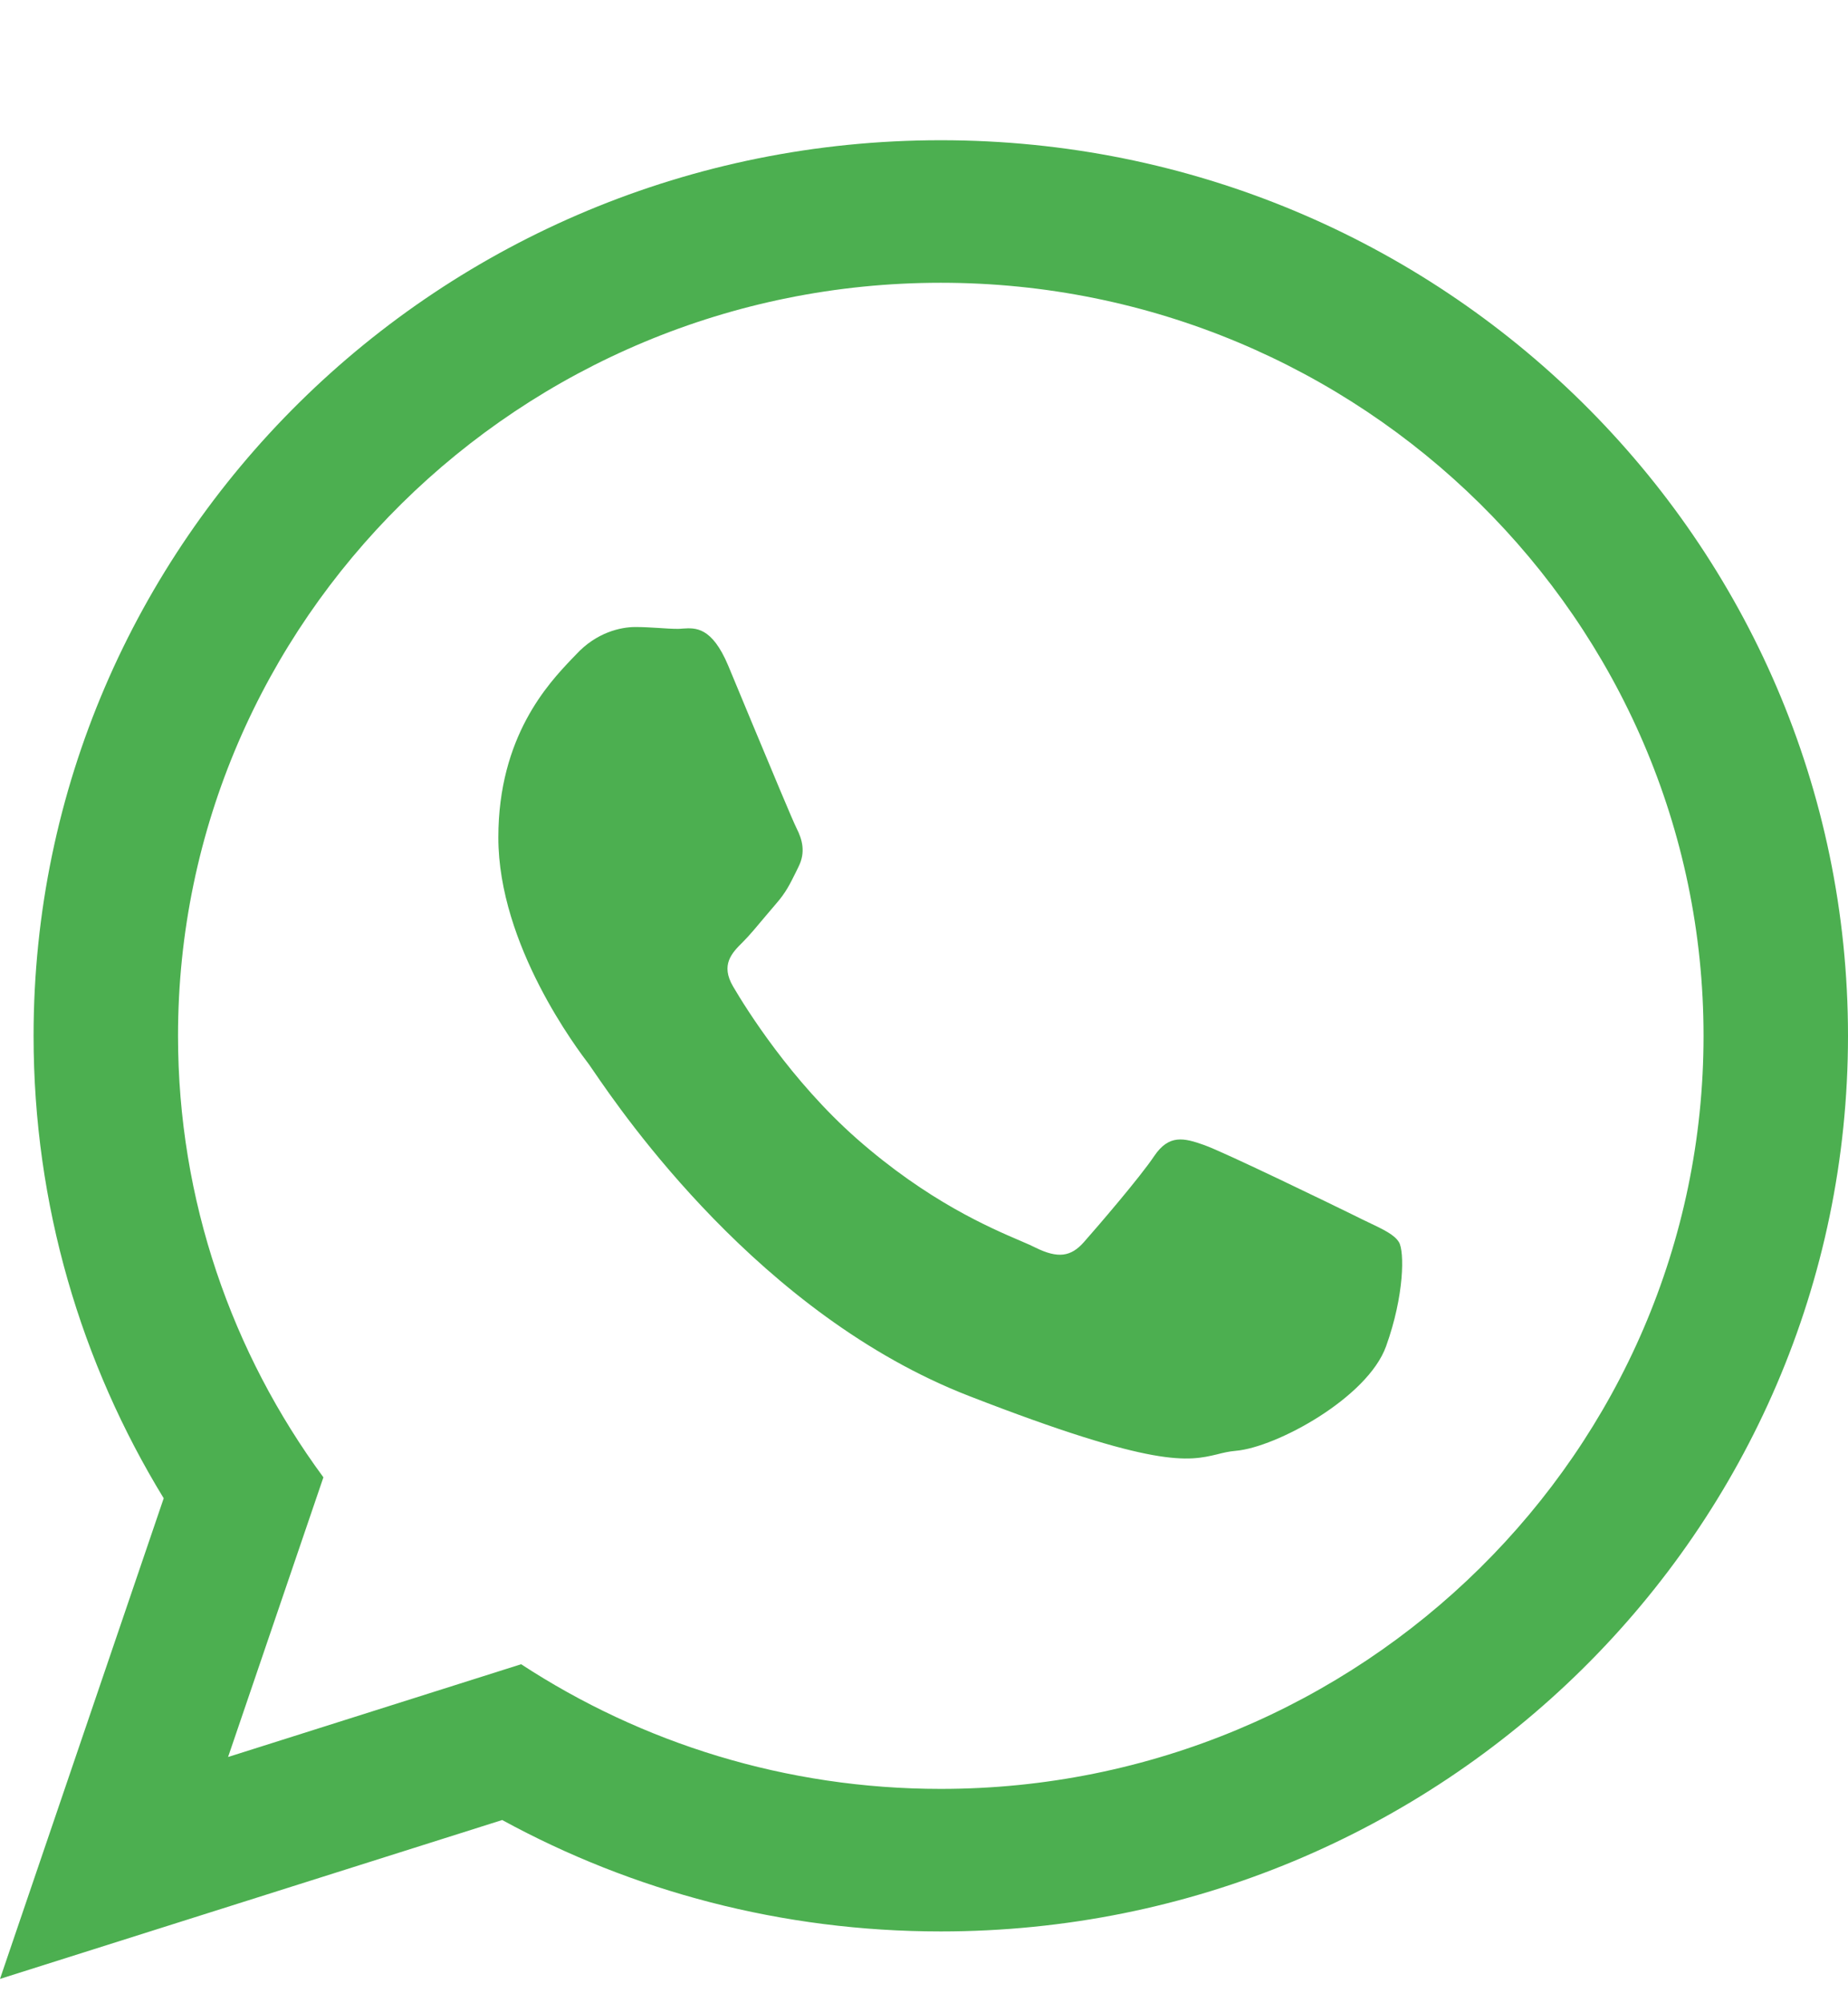 <svg width="12" height="13" viewBox="0 0 12 13" fill="none" xmlns="http://www.w3.org/2000/svg">
<path fill-rule="evenodd" clip-rule="evenodd" d="M12 6.722C12 9.932 9.363 12.534 6.109 12.534C5.076 12.534 4.106 12.272 3.261 11.811L0 12.842L1.063 9.723C0.527 8.847 0.218 7.82 0.218 6.722C0.218 3.512 2.855 0.91 6.109 0.91C9.363 0.91 12 3.512 12 6.722ZM6.109 1.835C3.378 1.835 1.156 4.027 1.156 6.722C1.156 7.791 1.507 8.782 2.1 9.587L1.481 11.402L3.384 10.8C4.166 11.311 5.103 11.609 6.109 11.609C8.84 11.609 11.062 9.417 11.062 6.722C11.062 4.028 8.84 1.835 6.109 1.835ZM8.885 7.932C8.986 7.98 9.055 8.013 9.084 8.061C9.12 8.12 9.12 8.405 9 8.738C8.879 9.071 8.289 9.392 8.025 9.415C7.979 9.419 7.942 9.428 7.903 9.438C7.717 9.482 7.509 9.532 6.292 9.059C4.935 8.532 4.041 7.223 3.856 6.953C3.841 6.931 3.831 6.916 3.825 6.908L3.825 6.908C3.752 6.812 3.236 6.135 3.236 5.435C3.236 4.779 3.562 4.435 3.712 4.277C3.723 4.266 3.732 4.256 3.741 4.247C3.873 4.104 4.03 4.069 4.126 4.069C4.176 4.069 4.226 4.072 4.274 4.075C4.319 4.078 4.362 4.081 4.403 4.081C4.413 4.081 4.423 4.08 4.435 4.079C4.516 4.074 4.622 4.067 4.728 4.318C4.766 4.41 4.822 4.544 4.881 4.686C5.007 4.988 5.148 5.327 5.173 5.376C5.209 5.447 5.233 5.53 5.185 5.625C5.178 5.639 5.172 5.652 5.166 5.664C5.129 5.738 5.103 5.792 5.041 5.863C5.017 5.891 4.992 5.92 4.967 5.95C4.917 6.01 4.867 6.07 4.824 6.113C4.752 6.184 4.677 6.261 4.761 6.403C4.845 6.546 5.135 7.012 5.564 7.39C6.026 7.796 6.427 7.967 6.63 8.054C6.67 8.071 6.702 8.085 6.725 8.097C6.87 8.168 6.954 8.156 7.038 8.061C7.122 7.966 7.399 7.645 7.495 7.502C7.591 7.36 7.688 7.384 7.82 7.431C7.952 7.478 8.663 7.823 8.807 7.894C8.835 7.908 8.861 7.921 8.885 7.932Z" fill="#4CAF50"/>
</svg>
